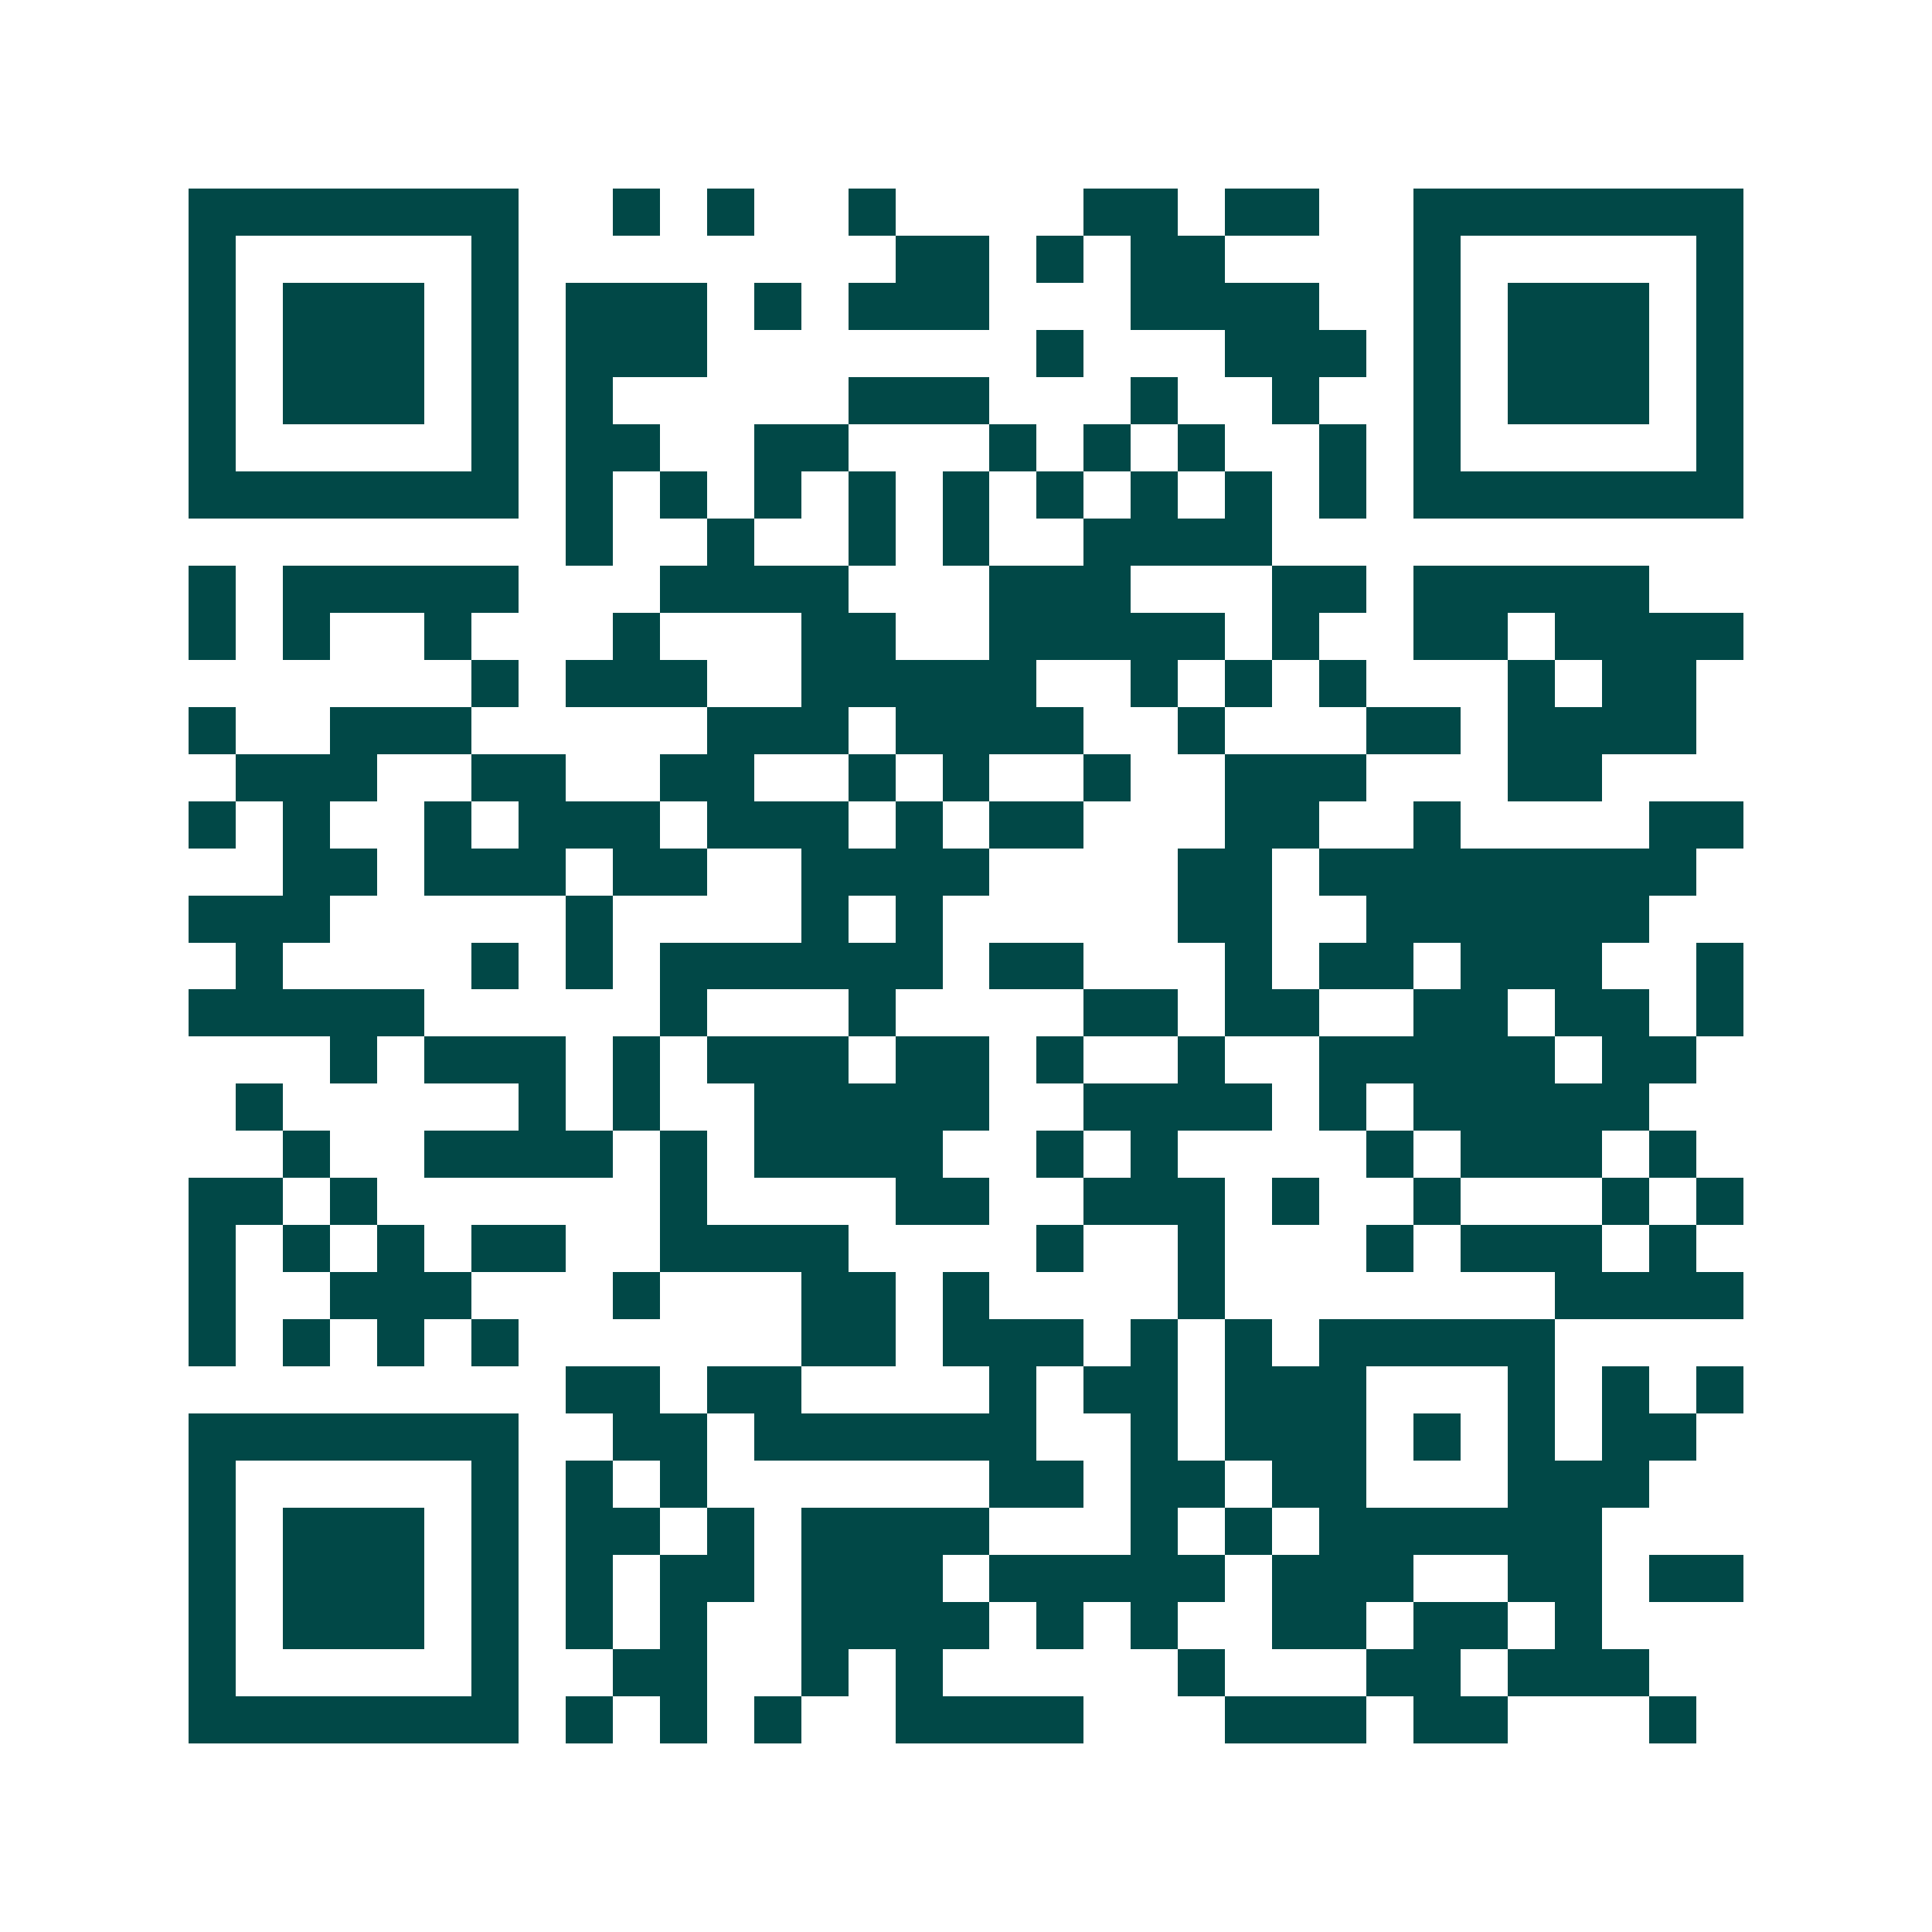 <svg xmlns="http://www.w3.org/2000/svg" width="200" height="200" viewBox="0 0 41 41" shape-rendering="crispEdges"><path fill="#ffffff" d="M0 0h41v41H0z"/><path stroke="#014847" d="M4 4.5h7m2 0h1m1 0h1m2 0h1m4 0h2m1 0h2m2 0h7M4 5.5h1m5 0h1m8 0h2m1 0h1m1 0h2m4 0h1m5 0h1M4 6.5h1m1 0h3m1 0h1m1 0h3m1 0h1m1 0h3m3 0h4m2 0h1m1 0h3m1 0h1M4 7.5h1m1 0h3m1 0h1m1 0h3m7 0h1m3 0h3m1 0h1m1 0h3m1 0h1M4 8.5h1m1 0h3m1 0h1m1 0h1m5 0h3m3 0h1m2 0h1m2 0h1m1 0h3m1 0h1M4 9.5h1m5 0h1m1 0h2m2 0h2m3 0h1m1 0h1m1 0h1m2 0h1m1 0h1m5 0h1M4 10.5h7m1 0h1m1 0h1m1 0h1m1 0h1m1 0h1m1 0h1m1 0h1m1 0h1m1 0h1m1 0h7M12 11.5h1m2 0h1m2 0h1m1 0h1m2 0h4M4 12.5h1m1 0h5m3 0h4m3 0h3m3 0h2m1 0h5M4 13.5h1m1 0h1m2 0h1m3 0h1m3 0h2m2 0h5m1 0h1m2 0h2m1 0h4M10 14.5h1m1 0h3m2 0h5m2 0h1m1 0h1m1 0h1m3 0h1m1 0h2M4 15.5h1m2 0h3m5 0h3m1 0h4m2 0h1m3 0h2m1 0h4M5 16.5h3m2 0h2m2 0h2m2 0h1m1 0h1m2 0h1m2 0h3m3 0h2M4 17.5h1m1 0h1m2 0h1m1 0h3m1 0h3m1 0h1m1 0h2m3 0h2m2 0h1m4 0h2M6 18.5h2m1 0h3m1 0h2m2 0h4m4 0h2m1 0h8M4 19.5h3m5 0h1m4 0h1m1 0h1m5 0h2m2 0h6M5 20.5h1m4 0h1m1 0h1m1 0h6m1 0h2m3 0h1m1 0h2m1 0h3m2 0h1M4 21.5h5m5 0h1m3 0h1m4 0h2m1 0h2m2 0h2m1 0h2m1 0h1M7 22.5h1m1 0h3m1 0h1m1 0h3m1 0h2m1 0h1m2 0h1m2 0h5m1 0h2M5 23.5h1m5 0h1m1 0h1m2 0h5m2 0h4m1 0h1m1 0h5M6 24.5h1m2 0h4m1 0h1m1 0h4m2 0h1m1 0h1m4 0h1m1 0h3m1 0h1M4 25.5h2m1 0h1m6 0h1m4 0h2m2 0h3m1 0h1m2 0h1m3 0h1m1 0h1M4 26.5h1m1 0h1m1 0h1m1 0h2m2 0h4m4 0h1m2 0h1m3 0h1m1 0h3m1 0h1M4 27.5h1m2 0h3m3 0h1m3 0h2m1 0h1m4 0h1m7 0h4M4 28.5h1m1 0h1m1 0h1m1 0h1m6 0h2m1 0h3m1 0h1m1 0h1m1 0h5M12 29.5h2m1 0h2m4 0h1m1 0h2m1 0h3m3 0h1m1 0h1m1 0h1M4 30.5h7m2 0h2m1 0h6m2 0h1m1 0h3m1 0h1m1 0h1m1 0h2M4 31.5h1m5 0h1m1 0h1m1 0h1m6 0h2m1 0h2m1 0h2m3 0h3M4 32.5h1m1 0h3m1 0h1m1 0h2m1 0h1m1 0h4m3 0h1m1 0h1m1 0h6M4 33.5h1m1 0h3m1 0h1m1 0h1m1 0h2m1 0h3m1 0h5m1 0h3m2 0h2m1 0h2M4 34.5h1m1 0h3m1 0h1m1 0h1m1 0h1m2 0h4m1 0h1m1 0h1m2 0h2m1 0h2m1 0h1M4 35.5h1m5 0h1m2 0h2m2 0h1m1 0h1m5 0h1m3 0h2m1 0h3M4 36.5h7m1 0h1m1 0h1m1 0h1m2 0h4m3 0h3m1 0h2m3 0h1"/></svg>
